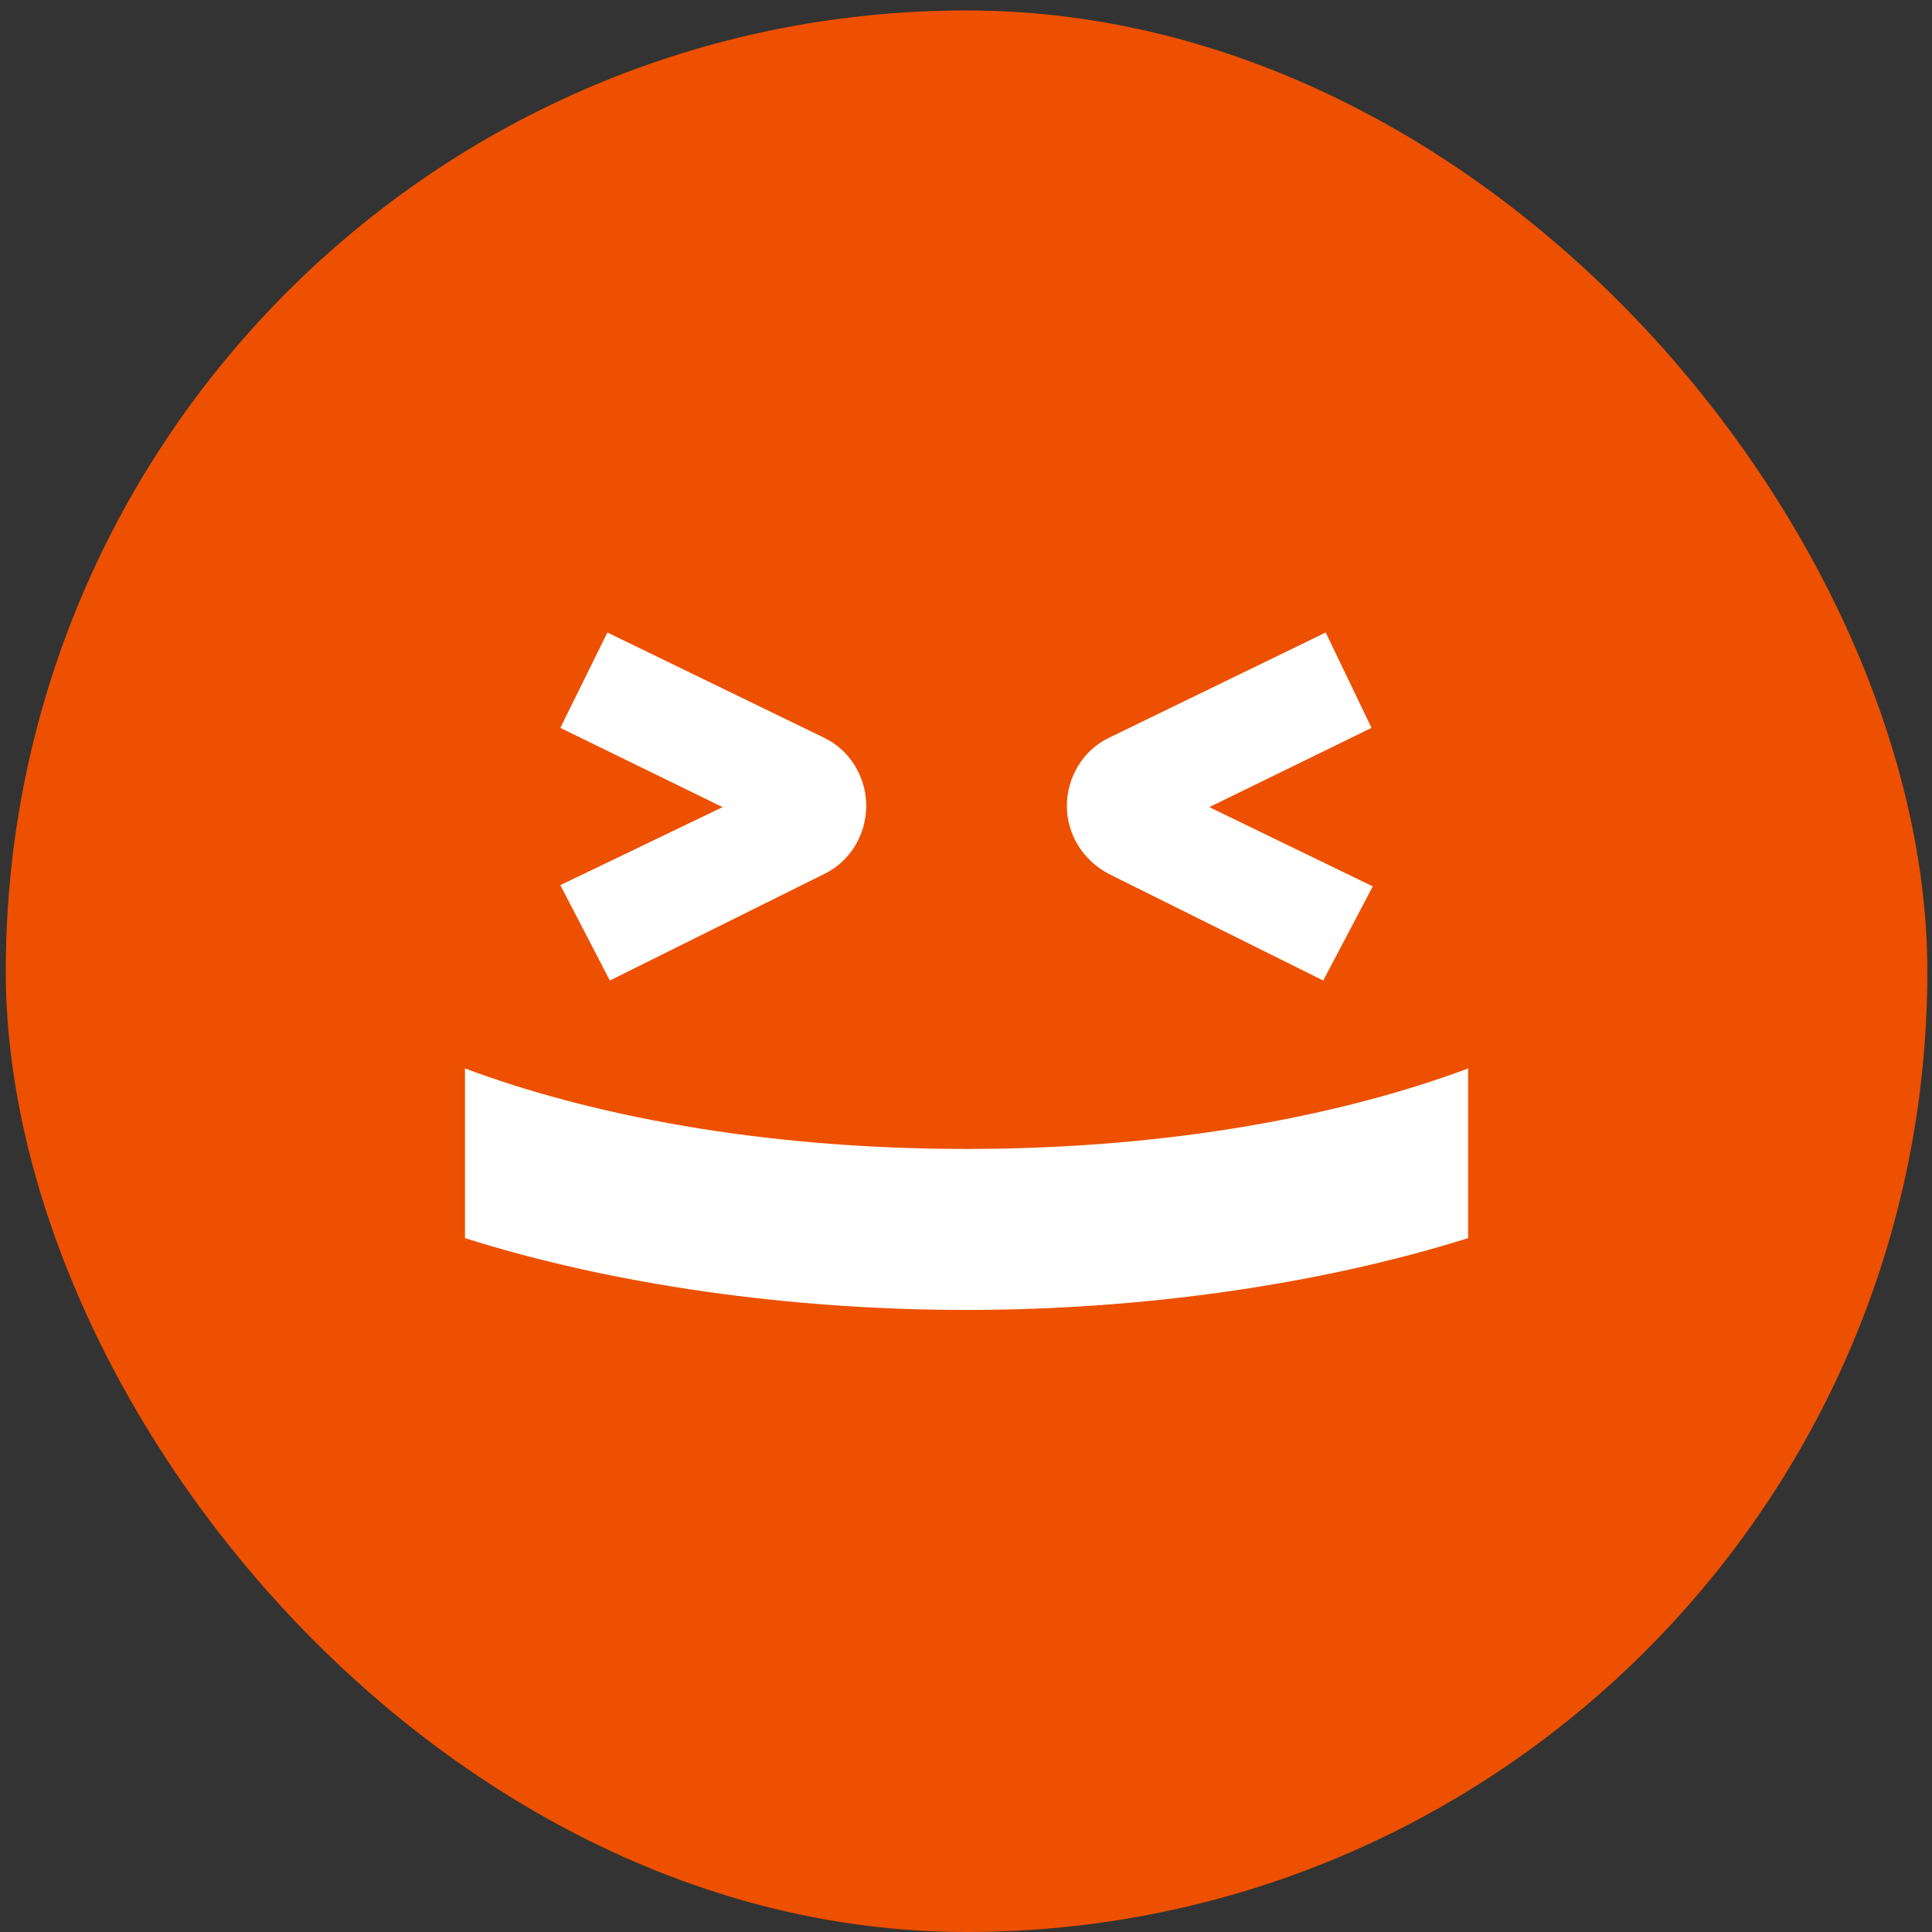 <svg width="156" height="156" viewBox="0 0 156 156" fill="none" xmlns="http://www.w3.org/2000/svg">
<rect x="0" y="0" width="156" height="156" fill="#333333" stroke="none"/>
<rect x="0.467" y="0.844" width="155.156" height="155.156" rx="77.578" fill="#ED5000"/>
<path d="M49.245 79.172L66.545 70.572C68.645 69.572 69.945 67.372 69.945 65.072C69.945 62.772 68.645 60.572 66.545 59.572L49.045 51.072L45.245 58.772L58.345 65.172L45.245 71.472L49.245 79.172Z" fill="white"/>
<path d="M89.545 70.572L106.845 79.172L110.845 71.572L97.645 65.172L110.745 58.772L107.045 51.072L89.545 59.572C87.445 60.572 86.145 62.772 86.145 65.072C86.145 67.372 87.445 69.472 89.545 70.572Z" fill="white"/>
<path d="M78.045 92.772C61.245 92.772 47.445 89.972 37.545 86.272V99.972C49.545 103.772 63.945 105.772 78.045 105.772C92.045 105.772 106.445 103.772 118.545 99.972V86.272C108.645 89.972 94.745 92.772 78.045 92.772Z" fill="white"/>
</svg>
